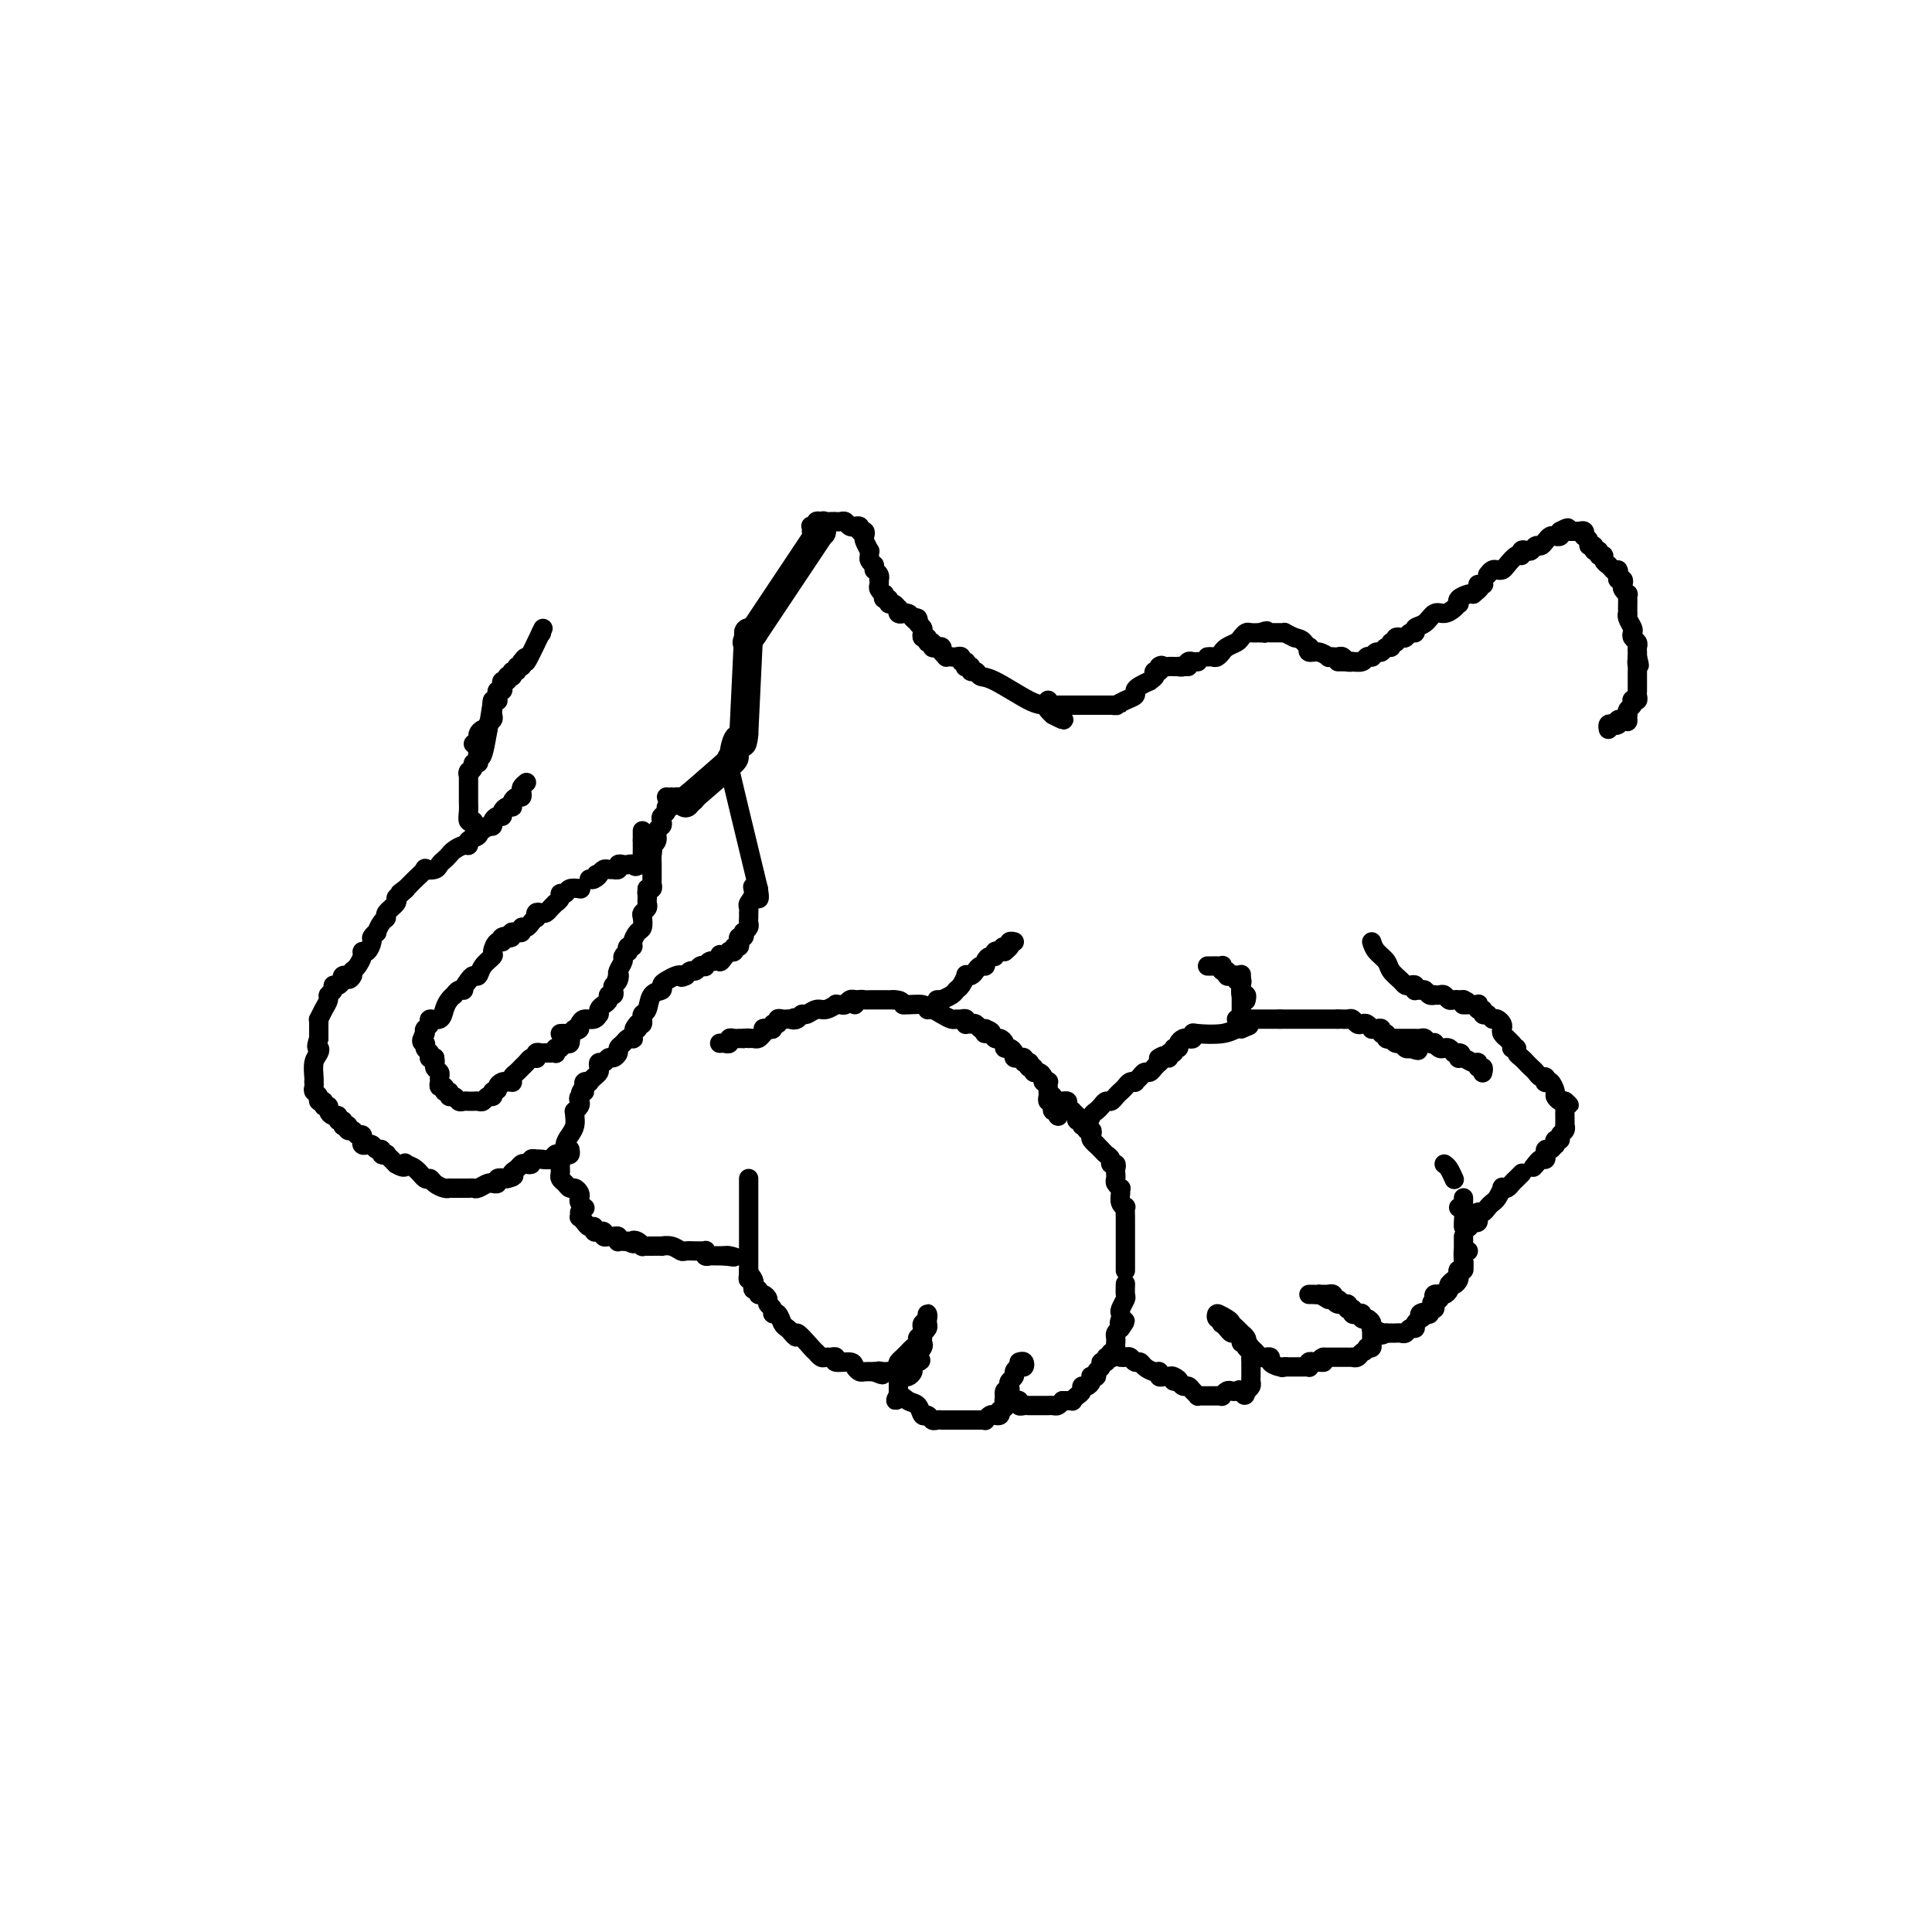 <svg viewBox='0 0 400 400' version='1.1' xmlns='http://www.w3.org/2000/svg' xmlns:xlink='http://www.w3.org/1999/xlink'><g fill='none' stroke='#000000' stroke-width='6' stroke-linecap='round' stroke-linejoin='round'><path d='M170,110c0.000,0.000 0.100,0.100 0.1,0.1'/><path d='M170,110c0.000,0.000 -14.000,21.000 -14,21'/><path d='M156,131c-2.333,3.500 -1.167,1.750 0,0'/><path d='M155,131c0.000,0.000 0.100,0.100 0.1,0.1'/><path d='M155,131c0.000,0.000 -1.000,21.000 -1,21'/><path d='M154,152c-0.311,3.303 -0.589,1.061 -1,1c-0.411,-0.061 -0.957,2.061 -1,3c-0.043,0.939 0.416,0.697 -1,2c-1.416,1.303 -4.708,4.152 -8,7'/><path d='M143,165c-1.833,2.167 -0.917,1.083 0,0'/><path d='M143,165c0.000,0.000 0.100,0.100 0.1,0.1'/></g>
<g fill='none' stroke='#000000' stroke-width='4' stroke-linecap='round' stroke-linejoin='round'><path d='M151,157c0.133,0.867 0.267,1.733 0,1c-0.267,-0.733 -0.933,-3.067 0,1c0.933,4.067 3.467,14.533 6,25'/><path d='M157,184c0.685,4.146 -0.601,1.010 -1,0c-0.399,-1.010 0.089,0.107 0,1c-0.089,0.893 -0.756,1.563 -1,2c-0.244,0.437 -0.066,0.642 0,1c0.066,0.358 0.019,0.869 0,1c-0.019,0.131 -0.009,-0.119 0,0c0.009,0.119 0.016,0.605 0,1c-0.016,0.395 -0.056,0.698 0,1c0.056,0.302 0.207,0.602 0,1c-0.207,0.398 -0.774,0.894 -1,1c-0.226,0.106 -0.112,-0.178 0,0c0.112,0.178 0.222,0.817 0,1c-0.222,0.183 -0.776,-0.091 -1,0c-0.224,0.091 -0.116,0.546 0,1c0.116,0.454 0.242,0.905 0,1c-0.242,0.095 -0.852,-0.168 -1,0c-0.148,0.168 0.167,0.767 0,1c-0.167,0.233 -0.814,0.101 -1,0c-0.186,-0.101 0.090,-0.172 0,0c-0.090,0.172 -0.545,0.586 -1,1'/><path d='M150,198c-1.311,2.178 -1.089,0.622 -1,0c0.089,-0.622 0.044,-0.311 0,0'/><path d='M149,198c0.000,0.000 0.100,0.100 0.1,0.1'/><path d='M149,198c-0.341,0.452 -0.683,0.905 -1,1c-0.317,0.095 -0.610,-0.167 -1,0c-0.390,0.167 -0.878,0.762 -1,1c-0.122,0.238 0.122,0.119 0,0c-0.122,-0.119 -0.610,-0.238 -1,0c-0.390,0.238 -0.682,0.833 -1,1c-0.318,0.167 -0.662,-0.095 -1,0c-0.338,0.095 -0.669,0.548 -1,1'/><path d='M142,202c-1.276,0.632 -0.967,0.211 -1,0c-0.033,-0.211 -0.408,-0.213 -1,0c-0.592,0.213 -1.401,0.642 -2,1c-0.599,0.358 -0.987,0.645 -1,1c-0.013,0.355 0.350,0.779 0,1c-0.350,0.221 -1.415,0.240 -2,1c-0.585,0.760 -0.692,2.260 -1,3c-0.308,0.740 -0.817,0.720 -1,1c-0.183,0.280 -0.039,0.858 0,1c0.039,0.142 -0.028,-0.154 0,0c0.028,0.154 0.151,0.758 0,1c-0.151,0.242 -0.575,0.121 -1,0'/><path d='M132,212c-1.487,1.729 -0.205,1.051 0,1c0.205,-0.051 -0.666,0.525 -1,1c-0.334,0.475 -0.132,0.848 0,1c0.132,0.152 0.194,0.082 0,0c-0.194,-0.082 -0.643,-0.176 -1,0c-0.357,0.176 -0.620,0.620 -1,1c-0.380,0.380 -0.875,0.694 -1,1c-0.125,0.306 0.120,0.603 0,1c-0.120,0.397 -0.607,0.894 -1,1c-0.393,0.106 -0.693,-0.179 -1,0c-0.307,0.179 -0.621,0.821 -1,1c-0.379,0.179 -0.824,-0.106 -1,0c-0.176,0.106 -0.085,0.603 0,1c0.085,0.397 0.163,0.694 0,1c-0.163,0.306 -0.566,0.621 -1,1c-0.434,0.379 -0.900,0.823 -1,1c-0.100,0.177 0.165,0.086 0,0c-0.165,-0.086 -0.762,-0.167 -1,0c-0.238,0.167 -0.119,0.584 0,1'/><path d='M121,225c-1.642,2.190 -0.248,1.165 0,1c0.248,-0.165 -0.652,0.530 -1,1c-0.348,0.470 -0.145,0.714 0,1c0.145,0.286 0.231,0.616 0,1c-0.231,0.384 -0.780,0.824 -1,1c-0.220,0.176 -0.110,0.088 0,0'/><path d='M119,230c-0.022,0.245 -0.043,0.489 0,1c0.043,0.511 0.151,1.288 0,2c-0.151,0.712 -0.562,1.358 -1,2c-0.438,0.642 -0.902,1.282 -1,2c-0.098,0.718 0.170,1.516 0,2c-0.170,0.484 -0.777,0.654 -1,1c-0.223,0.346 -0.060,0.866 0,1c0.060,0.134 0.019,-0.119 0,0c-0.019,0.119 -0.016,0.610 0,1c0.016,0.390 0.046,0.678 0,1c-0.046,0.322 -0.166,0.678 0,1c0.166,0.322 0.619,0.611 1,1c0.381,0.389 0.690,0.877 1,1c0.310,0.123 0.623,-0.121 1,0c0.377,0.121 0.819,0.607 1,1c0.181,0.393 0.100,0.693 0,1c-0.100,0.307 -0.219,0.621 0,1c0.219,0.379 0.777,0.823 1,1c0.223,0.177 0.112,0.089 0,0'/><path d='M120,251c0.025,0.444 0.049,0.889 0,1c-0.049,0.111 -0.172,-0.110 0,0c0.172,0.110 0.639,0.551 1,1c0.361,0.449 0.618,0.905 1,1c0.382,0.095 0.891,-0.172 1,0c0.109,0.172 -0.182,0.782 0,1c0.182,0.218 0.836,0.044 1,0c0.164,-0.044 -0.164,0.041 0,0c0.164,-0.041 0.818,-0.208 1,0c0.182,0.208 -0.109,0.792 0,1c0.109,0.208 0.617,0.042 1,0c0.383,-0.042 0.642,0.041 1,0c0.358,-0.041 0.817,-0.207 1,0c0.183,0.207 0.090,0.788 0,1c-0.090,0.212 -0.178,0.057 0,0c0.178,-0.057 0.622,-0.016 1,0c0.378,0.016 0.689,0.008 1,0'/><path d='M130,257c1.730,0.944 1.055,0.306 1,0c-0.055,-0.306 0.509,-0.278 1,0c0.491,0.278 0.910,0.806 1,1c0.090,0.194 -0.149,0.052 0,0c0.149,-0.052 0.687,-0.015 1,0c0.313,0.015 0.403,0.008 1,0c0.597,-0.008 1.703,-0.016 2,0c0.297,0.016 -0.215,0.057 0,0c0.215,-0.057 1.157,-0.211 2,0c0.843,0.211 1.589,0.789 2,1c0.411,0.211 0.489,0.056 1,0c0.511,-0.056 1.457,-0.011 2,0c0.543,0.011 0.684,-0.011 1,0c0.316,0.011 0.805,0.056 1,0c0.195,-0.056 0.094,-0.211 0,0c-0.094,0.211 -0.180,0.789 0,1c0.180,0.211 0.626,0.057 1,0c0.374,-0.057 0.678,-0.015 1,0c0.322,0.015 0.664,0.004 1,0c0.336,-0.004 0.668,-0.002 1,0'/><path d='M150,260c3.321,0.464 1.625,0.125 1,0c-0.625,-0.125 -0.179,-0.036 0,0c0.179,0.036 0.089,0.018 0,0'/><path d='M155,244c0.000,0.355 0.000,0.711 0,1c0.000,0.289 0.000,0.512 0,1c0.000,0.488 0.000,1.243 0,2c-0.000,0.757 0.000,1.517 0,2c0.000,0.483 0.000,0.689 0,1c0.000,0.311 0.000,0.727 0,1c0.000,0.273 0.000,0.402 0,1c0.000,0.598 0.000,1.666 0,2c0.000,0.334 0.000,-0.064 0,0c0.000,0.064 0.000,0.591 0,1c0.000,0.409 -0.000,0.701 0,1c0.000,0.299 0.000,0.605 0,1c0.000,0.395 0.000,0.879 0,1c0.000,0.121 0.000,-0.122 0,0c0.000,0.122 -0.000,0.610 0,1c0.000,0.390 -0.000,0.682 0,1c0.000,0.318 0.000,0.662 0,1c0.000,0.338 0.000,0.669 0,1'/><path d='M155,263c-0.059,3.117 -0.208,1.408 0,1c0.208,-0.408 0.773,0.483 1,1c0.227,0.517 0.116,0.660 0,1c-0.116,0.340 -0.237,0.879 0,1c0.237,0.121 0.833,-0.175 1,0c0.167,0.175 -0.095,0.820 0,1c0.095,0.180 0.546,-0.105 1,0c0.454,0.105 0.909,0.601 1,1c0.091,0.399 -0.183,0.702 0,1c0.183,0.298 0.823,0.591 1,1c0.177,0.409 -0.107,0.936 0,1c0.107,0.064 0.606,-0.333 1,0c0.394,0.333 0.683,1.397 1,2c0.317,0.603 0.662,0.744 1,1c0.338,0.256 0.669,0.628 1,1'/><path d='M164,276c1.450,1.841 0.574,-0.057 1,0c0.426,0.057 2.155,2.068 3,3c0.845,0.932 0.805,0.785 1,1c0.195,0.215 0.624,0.794 1,1c0.376,0.206 0.700,0.040 1,0c0.300,-0.040 0.577,0.044 1,0c0.423,-0.044 0.992,-0.218 1,0c0.008,0.218 -0.546,0.829 0,1c0.546,0.171 2.190,-0.098 3,0c0.810,0.098 0.784,0.562 1,1c0.216,0.438 0.674,0.849 1,1c0.326,0.151 0.522,0.043 1,0c0.478,-0.043 1.239,-0.022 2,0'/><path d='M181,284c2.825,1.233 1.387,0.316 1,0c-0.387,-0.316 0.277,-0.031 1,0c0.723,0.031 1.504,-0.191 2,0c0.496,0.191 0.707,0.794 1,1c0.293,0.206 0.670,0.014 1,0c0.330,-0.014 0.614,0.151 1,0c0.386,-0.151 0.873,-0.618 1,-1c0.127,-0.382 -0.107,-0.681 0,-1c0.107,-0.319 0.553,-0.660 1,-1'/><path d='M190,282c1.332,-0.428 0.161,-0.497 0,-1c-0.161,-0.503 0.688,-1.440 1,-2c0.312,-0.560 0.087,-0.741 0,-1c-0.087,-0.259 -0.038,-0.594 0,-1c0.038,-0.406 0.063,-0.882 0,-1c-0.063,-0.118 -0.213,0.121 0,0c0.213,-0.121 0.790,-0.604 1,-1c0.210,-0.396 0.052,-0.706 0,-1c-0.052,-0.294 0.000,-0.574 0,-1c-0.000,-0.426 -0.053,-1.000 0,-1c0.053,0.000 0.210,0.575 0,1c-0.210,0.425 -0.788,0.702 -1,1c-0.212,0.298 -0.057,0.619 0,1c0.057,0.381 0.016,0.823 0,1c-0.016,0.177 -0.008,0.088 0,0'/><path d='M191,276c-0.394,0.643 -0.880,0.751 -1,1c-0.120,0.249 0.127,0.640 0,1c-0.127,0.360 -0.626,0.688 -1,1c-0.374,0.312 -0.622,0.607 -1,1c-0.378,0.393 -0.886,0.884 -1,1c-0.114,0.116 0.166,-0.141 0,0c-0.166,0.141 -0.776,0.682 -1,1c-0.224,0.318 -0.060,0.414 0,1c0.060,0.586 0.016,1.663 0,2c-0.016,0.337 -0.004,-0.064 0,0c0.004,0.064 0.001,0.595 0,1c-0.001,0.405 -0.000,0.686 0,1c0.000,0.314 0.000,0.661 0,1c-0.000,0.339 -0.000,0.669 0,1'/><path d='M186,289c-0.866,1.958 -0.530,0.352 0,0c0.530,-0.352 1.255,0.551 2,1c0.745,0.449 1.509,0.446 2,1c0.491,0.554 0.710,1.665 1,2c0.290,0.335 0.651,-0.106 1,0c0.349,0.106 0.685,0.761 1,1c0.315,0.239 0.609,0.064 1,0c0.391,-0.064 0.878,-0.017 1,0c0.122,0.017 -0.122,0.005 0,0c0.122,-0.005 0.610,-0.001 1,0c0.390,0.001 0.682,0.000 1,0c0.318,-0.000 0.663,-0.000 1,0c0.337,0.000 0.667,0.000 1,0c0.333,-0.000 0.667,-0.000 1,0c0.333,0.000 0.663,0.001 1,0c0.337,-0.001 0.682,-0.004 1,0c0.318,0.004 0.610,0.015 1,0c0.390,-0.015 0.879,-0.056 1,0c0.121,0.056 -0.125,0.208 0,0c0.125,-0.208 0.621,-0.777 1,-1c0.379,-0.223 0.640,-0.098 1,0c0.360,0.098 0.817,0.171 1,0c0.183,-0.171 0.091,-0.585 0,-1'/><path d='M207,292c2.079,-0.796 1.275,-1.785 1,-2c-0.275,-0.215 -0.022,0.346 0,0c0.022,-0.346 -0.186,-1.598 0,-2c0.186,-0.402 0.767,0.047 1,0c0.233,-0.047 0.118,-0.591 0,-1c-0.118,-0.409 -0.238,-0.683 0,-1c0.238,-0.317 0.835,-0.677 1,-1c0.165,-0.323 -0.102,-0.609 0,-1c0.102,-0.391 0.574,-0.888 1,-1c0.426,-0.112 0.807,0.162 1,0c0.193,-0.162 0.198,-0.761 0,-1c-0.198,-0.239 -0.599,-0.120 -1,0'/><path d='M209,290c0.304,0.030 0.607,0.061 1,0c0.393,-0.061 0.875,-0.212 1,0c0.125,0.212 -0.107,0.789 0,1c0.107,0.211 0.554,0.057 1,0c0.446,-0.057 0.893,-0.015 1,0c0.107,0.015 -0.125,0.004 0,0c0.125,-0.004 0.607,-0.001 1,0c0.393,0.001 0.697,0.000 1,0c0.303,-0.000 0.606,0.001 1,0c0.394,-0.001 0.879,-0.003 1,0c0.121,0.003 -0.122,0.011 0,0c0.122,-0.011 0.610,-0.041 1,0c0.390,0.041 0.683,0.155 1,0c0.317,-0.155 0.659,-0.577 1,-1'/><path d='M220,290c1.864,0.004 1.025,0.012 1,0c-0.025,-0.012 0.763,-0.046 1,0c0.237,0.046 -0.077,0.171 0,0c0.077,-0.171 0.546,-0.637 1,-1c0.454,-0.363 0.892,-0.623 1,-1c0.108,-0.377 -0.116,-0.872 0,-1c0.116,-0.128 0.571,0.110 1,0c0.429,-0.110 0.832,-0.568 1,-1c0.168,-0.432 0.102,-0.836 0,-1c-0.102,-0.164 -0.239,-0.086 0,0c0.239,0.086 0.853,0.182 1,0c0.147,-0.182 -0.172,-0.641 0,-1c0.172,-0.359 0.834,-0.618 1,-1c0.166,-0.382 -0.166,-0.886 0,-1c0.166,-0.114 0.828,0.162 1,0c0.172,-0.162 -0.146,-0.760 0,-1c0.146,-0.240 0.757,-0.120 1,0c0.243,0.120 0.118,0.239 0,0c-0.118,-0.239 -0.227,-0.838 0,-1c0.227,-0.162 0.792,0.111 1,0c0.208,-0.111 0.058,-0.607 0,-1c-0.058,-0.393 -0.026,-0.683 0,-1c0.026,-0.317 0.045,-0.662 0,-1c-0.045,-0.338 -0.156,-0.668 0,-1c0.156,-0.332 0.578,-0.666 1,-1'/><path d='M232,275c1.858,-2.500 0.502,-1.251 0,-1c-0.502,0.251 -0.148,-0.495 0,-1c0.148,-0.505 0.092,-0.770 0,-1c-0.092,-0.230 -0.221,-0.426 0,-1c0.221,-0.574 0.791,-1.525 1,-2c0.209,-0.475 0.056,-0.474 0,-1c-0.056,-0.526 -0.016,-1.579 0,-2c0.016,-0.421 0.008,-0.211 0,0'/><path d='M233,263c-0.000,0.059 -0.000,0.118 0,0c0.000,-0.118 0.000,-0.413 0,-1c-0.000,-0.587 -0.000,-1.466 0,-2c0.000,-0.534 0.000,-0.721 0,-1c-0.000,-0.279 -0.000,-0.648 0,-1c0.000,-0.352 0.000,-0.686 0,-1c-0.000,-0.314 -0.000,-0.609 0,-1c0.000,-0.391 0.000,-0.877 0,-1c-0.000,-0.123 -0.000,0.117 0,0c0.000,-0.117 0.001,-0.591 0,-1c-0.001,-0.409 -0.004,-0.753 0,-1c0.004,-0.247 0.015,-0.398 0,-1c-0.015,-0.602 -0.057,-1.654 0,-2c0.057,-0.346 0.212,0.013 0,0c-0.212,-0.013 -0.793,-0.399 -1,-1c-0.207,-0.601 -0.041,-1.418 0,-2c0.041,-0.582 -0.041,-0.930 0,-1c0.041,-0.070 0.207,0.136 0,0c-0.207,-0.136 -0.786,-0.615 -1,-1c-0.214,-0.385 -0.061,-0.677 0,-1c0.061,-0.323 0.031,-0.678 0,-1c-0.031,-0.322 -0.064,-0.611 0,-1c0.064,-0.389 0.224,-0.878 0,-1c-0.224,-0.122 -0.834,0.122 -1,0c-0.166,-0.122 0.110,-0.610 0,-1c-0.110,-0.390 -0.607,-0.682 -1,-1c-0.393,-0.318 -0.684,-0.662 -1,-1c-0.316,-0.338 -0.658,-0.669 -1,-1'/><path d='M227,237c-0.559,-0.570 0.043,0.006 0,0c-0.043,-0.006 -0.730,-0.594 -1,-1c-0.270,-0.406 -0.124,-0.631 0,-1c0.124,-0.369 0.225,-0.882 0,-1c-0.225,-0.118 -0.777,0.161 -1,0c-0.223,-0.161 -0.116,-0.760 0,-1c0.116,-0.240 0.241,-0.121 0,0c-0.241,0.121 -0.849,0.242 -1,0c-0.151,-0.242 0.155,-0.848 0,-1c-0.155,-0.152 -0.773,0.152 -1,0c-0.227,-0.152 -0.065,-0.758 0,-1c0.065,-0.242 0.032,-0.121 0,0'/><path d='M223,231c-0.455,-0.445 -0.911,-0.890 -1,-1c-0.089,-0.110 0.187,0.114 0,0c-0.187,-0.114 -0.837,-0.565 -1,-1c-0.163,-0.435 0.163,-0.852 0,-1c-0.163,-0.148 -0.814,-0.026 -1,0c-0.186,0.026 0.095,-0.045 0,0c-0.095,0.045 -0.564,0.204 -1,0c-0.436,-0.204 -0.839,-0.773 -1,-1c-0.161,-0.227 -0.081,-0.114 0,0'/><path d='M149,216c0.304,-0.030 0.607,-0.061 1,0c0.393,0.061 0.875,0.212 1,0c0.125,-0.212 -0.107,-0.789 0,-1c0.107,-0.211 0.555,-0.057 1,0c0.445,0.057 0.889,0.015 1,0c0.111,-0.015 -0.111,-0.004 0,0c0.111,0.004 0.556,0.002 1,0'/><path d='M154,215c1.013,-0.156 1.045,-0.044 1,0c-0.045,0.044 -0.167,0.022 0,0c0.167,-0.022 0.622,-0.044 1,0c0.378,0.044 0.679,0.156 1,0c0.321,-0.156 0.660,-0.578 1,-1'/><path d='M158,214c0.576,-0.377 0.015,-0.818 0,-1c-0.015,-0.182 0.517,-0.105 1,0c0.483,0.105 0.917,0.238 1,0c0.083,-0.238 -0.185,-0.848 0,-1c0.185,-0.152 0.823,0.156 1,0c0.177,-0.156 -0.107,-0.774 0,-1c0.107,-0.226 0.606,-0.061 1,0c0.394,0.061 0.684,0.017 1,0c0.316,-0.017 0.658,-0.009 1,0'/><path d='M164,211c0.881,-0.482 0.085,-0.186 0,0c-0.085,0.186 0.543,0.261 1,0c0.457,-0.261 0.743,-0.858 1,-1c0.257,-0.142 0.485,0.172 1,0c0.515,-0.172 1.318,-0.831 2,-1c0.682,-0.169 1.244,0.152 2,0c0.756,-0.152 1.708,-0.777 2,-1c0.292,-0.223 -0.075,-0.046 0,0c0.075,0.046 0.594,-0.040 1,0c0.406,0.040 0.700,0.207 1,0c0.300,-0.207 0.606,-0.787 1,-1c0.394,-0.213 0.875,-0.057 1,0c0.125,0.057 -0.107,0.016 0,0c0.107,-0.016 0.554,-0.008 1,0'/><path d='M177,208c0.334,-0.423 0.668,-0.845 1,-1c0.332,-0.155 0.663,-0.041 1,0c0.337,0.041 0.682,0.011 1,0c0.318,-0.011 0.610,-0.003 1,0c0.390,0.003 0.878,0.001 1,0c0.122,-0.001 -0.122,-0.000 0,0c0.122,0.000 0.610,0.000 1,0c0.390,-0.000 0.683,-0.000 1,0c0.317,0.000 0.659,0.000 1,0'/><path d='M185,207c1.667,0.000 1.833,0.500 2,1'/><path d='M187,208c1.164,0.091 3.075,-0.182 4,0c0.925,0.182 0.864,0.819 1,1c0.136,0.181 0.470,-0.095 1,0c0.530,0.095 1.256,0.560 2,1c0.744,0.440 1.506,0.854 2,1c0.494,0.146 0.720,0.025 1,0c0.280,-0.025 0.614,0.046 1,0c0.386,-0.046 0.824,-0.209 1,0c0.176,0.209 0.089,0.792 0,1c-0.089,0.208 -0.178,0.042 0,0c0.178,-0.042 0.625,0.040 1,0c0.375,-0.040 0.678,-0.203 1,0c0.322,0.203 0.663,0.772 1,1c0.337,0.228 0.668,0.114 1,0'/><path d='M204,213c2.582,1.017 0.538,1.060 0,1c-0.538,-0.060 0.429,-0.222 1,0c0.571,0.222 0.744,0.829 1,1c0.256,0.171 0.594,-0.095 1,0c0.406,0.095 0.878,0.551 1,1c0.122,0.449 -0.107,0.891 0,1c0.107,0.109 0.549,-0.114 1,0c0.451,0.114 0.909,0.565 1,1c0.091,0.435 -0.187,0.852 0,1c0.187,0.148 0.838,0.026 1,0c0.162,-0.026 -0.167,0.046 0,0c0.167,-0.046 0.828,-0.208 1,0c0.172,0.208 -0.146,0.787 0,1c0.146,0.213 0.756,0.061 1,0c0.244,-0.061 0.122,-0.030 0,0'/><path d='M213,220c1.329,1.327 0.150,1.143 0,1c-0.150,-0.143 0.729,-0.245 1,0c0.271,0.245 -0.067,0.836 0,1c0.067,0.164 0.540,-0.101 1,0c0.460,0.101 0.908,0.566 1,1c0.092,0.434 -0.172,0.837 0,1c0.172,0.163 0.778,0.085 1,0c0.222,-0.085 0.058,-0.176 0,0c-0.058,0.176 -0.012,0.621 0,1c0.012,0.379 -0.011,0.693 0,1c0.011,0.307 0.054,0.608 0,1c-0.054,0.392 -0.207,0.875 0,1c0.207,0.125 0.773,-0.106 1,0c0.227,0.106 0.113,0.551 0,1c-0.113,0.449 -0.226,0.904 0,1c0.226,0.096 0.792,-0.166 1,0c0.208,0.166 0.060,0.762 0,1c-0.060,0.238 -0.030,0.119 0,0'/><path d='M219,231c0.000,0.000 0.100,0.100 0.1,0.1'/><path d='M194,207c0.477,-0.023 0.954,-0.046 1,0c0.046,0.046 -0.337,0.163 0,0c0.337,-0.163 1.396,-0.604 2,-1c0.604,-0.396 0.753,-0.746 1,-1c0.247,-0.254 0.591,-0.410 1,-1c0.409,-0.590 0.883,-1.612 1,-2c0.117,-0.388 -0.122,-0.142 0,0c0.122,0.142 0.606,0.179 1,0c0.394,-0.179 0.697,-0.574 1,-1c0.303,-0.426 0.607,-0.884 1,-1c0.393,-0.116 0.875,0.109 1,0c0.125,-0.109 -0.106,-0.551 0,-1c0.106,-0.449 0.550,-0.905 1,-1c0.450,-0.095 0.908,0.171 1,0c0.092,-0.171 -0.182,-0.778 0,-1c0.182,-0.222 0.818,-0.060 1,0c0.182,0.060 -0.091,0.017 0,0c0.091,-0.017 0.545,-0.009 1,0'/><path d='M208,197c2.183,-1.769 0.641,-1.192 0,-1c-0.641,0.192 -0.382,-0.001 0,0c0.382,0.001 0.886,0.196 1,0c0.114,-0.196 -0.162,-0.784 0,-1c0.162,-0.216 0.760,-0.062 1,0c0.240,0.062 0.120,0.031 0,0'/><path d='M250,200c0.339,0.002 0.678,0.005 1,0c0.322,-0.005 0.626,-0.016 1,0c0.374,0.016 0.817,0.061 1,0c0.183,-0.061 0.104,-0.226 0,0c-0.104,0.226 -0.234,0.844 0,1c0.234,0.156 0.832,-0.151 1,0c0.168,0.151 -0.095,0.758 0,1c0.095,0.242 0.548,0.119 1,0c0.452,-0.119 0.905,-0.234 1,0c0.095,0.234 -0.167,0.818 0,1c0.167,0.182 0.763,-0.039 1,0c0.237,0.039 0.116,0.336 0,1c-0.116,0.664 -0.227,1.693 0,2c0.227,0.307 0.792,-0.110 1,0c0.208,0.110 0.059,0.746 0,1c-0.059,0.254 -0.030,0.127 0,0'/><path d='M224,233c0.333,0.202 0.667,0.404 1,0c0.333,-0.404 0.667,-1.414 1,-2c0.333,-0.586 0.667,-0.748 1,-1c0.333,-0.252 0.667,-0.592 1,-1c0.333,-0.408 0.667,-0.883 1,-1c0.333,-0.117 0.666,0.122 1,0c0.334,-0.122 0.668,-0.607 1,-1c0.332,-0.393 0.663,-0.693 1,-1c0.337,-0.307 0.682,-0.621 1,-1c0.318,-0.379 0.610,-0.824 1,-1c0.390,-0.176 0.878,-0.085 1,0c0.122,0.085 -0.122,0.164 0,0c0.122,-0.164 0.611,-0.569 1,-1c0.389,-0.431 0.679,-0.886 1,-1c0.321,-0.114 0.674,0.114 1,0c0.326,-0.114 0.626,-0.569 1,-1c0.374,-0.431 0.821,-0.837 1,-1c0.179,-0.163 0.089,-0.081 0,0'/><path d='M240,220c2.432,-2.233 0.512,-1.315 0,-1c-0.512,0.315 0.384,0.028 1,0c0.616,-0.028 0.954,0.203 1,0c0.046,-0.203 -0.199,-0.842 0,-1c0.199,-0.158 0.841,0.164 1,0c0.159,-0.164 -0.165,-0.815 0,-1c0.165,-0.185 0.818,0.095 1,0c0.182,-0.095 -0.109,-0.565 0,-1c0.109,-0.435 0.617,-0.835 1,-1c0.383,-0.165 0.640,-0.096 1,0c0.360,0.096 0.821,0.218 1,0c0.179,-0.218 0.076,-0.777 0,-1c-0.076,-0.223 -0.123,-0.111 1,0c1.123,0.111 3.418,0.222 5,0c1.582,-0.222 2.452,-0.778 3,-1c0.548,-0.222 0.774,-0.111 1,0'/><path d='M257,213c2.833,-1.167 1.417,-0.583 0,0'/><path d='M257,202c0.000,-0.205 0.000,-0.409 0,0c0.000,0.409 0.000,1.433 0,2c0.000,0.567 0.000,0.677 0,1c0.000,0.323 0.000,0.860 0,1c0.000,0.140 0.000,-0.117 0,0c0.000,0.117 0.000,0.610 0,1c0.000,0.390 0.000,0.679 0,1c0.000,0.321 0.000,0.674 0,1c0.000,0.326 0.000,0.623 0,1c0.000,0.377 0.000,0.832 0,1c0.000,0.168 0.000,0.048 0,0c0.000,-0.048 0.000,-0.024 0,0'/><path d='M256,211c0.447,0.000 0.893,0.000 1,0c0.107,0.000 -0.126,0.000 0,0c0.126,0.000 0.611,0.000 1,0c0.389,-0.000 0.682,0.000 1,0c0.318,0.000 0.663,0.000 1,0c0.337,0.000 0.668,0.000 1,0c0.332,0.000 0.666,0.000 1,0c0.334,0.000 0.667,0.000 1,0c0.333,0.000 0.667,-0.000 1,0c0.333,0.000 0.667,0.000 1,0'/><path d='M265,211c1.632,0.000 1.211,0.000 1,0c-0.211,0.000 -0.211,0.000 0,0c0.211,-0.000 0.633,0.000 1,0c0.367,0.000 0.680,0.000 1,0c0.320,0.000 0.649,0.000 1,0c0.351,0.000 0.725,0.000 1,0c0.275,0.000 0.451,0.000 1,0c0.549,0.000 1.471,-0.000 2,0c0.529,0.000 0.667,0.000 1,0c0.333,-0.000 0.863,0.000 1,0c0.137,0.000 -0.117,0.000 0,0c0.117,0.000 0.605,0.000 1,0c0.395,0.000 0.698,0.000 1,0'/><path d='M277,211c2.035,-0.004 1.123,-0.015 1,0c-0.123,0.015 0.544,0.056 1,0c0.456,-0.056 0.700,-0.207 1,0c0.300,0.207 0.654,0.773 1,1c0.346,0.227 0.684,0.114 1,0c0.316,-0.114 0.611,-0.228 1,0c0.389,0.228 0.874,0.797 1,1c0.126,0.203 -0.106,0.039 0,0c0.106,-0.039 0.549,0.046 1,0c0.451,-0.046 0.909,-0.222 1,0c0.091,0.222 -0.187,0.843 0,1c0.187,0.157 0.838,-0.150 1,0c0.162,0.150 -0.164,0.757 0,1c0.164,0.243 0.817,0.121 1,0c0.183,-0.121 -0.106,-0.242 0,0c0.106,0.242 0.606,0.848 1,1c0.394,0.152 0.683,-0.152 1,0c0.317,0.152 0.662,0.758 1,1c0.338,0.242 0.669,0.121 1,0'/><path d='M292,217c2.556,0.933 1.444,0.267 1,0c-0.444,-0.267 -0.222,-0.133 0,0'/><path d='M288,215c0.364,0.000 0.727,0.000 1,0c0.273,-0.000 0.454,-0.001 1,0c0.546,0.001 1.455,0.004 2,0c0.545,-0.004 0.724,-0.015 1,0c0.276,0.015 0.647,0.056 1,0c0.353,-0.056 0.686,-0.207 1,0c0.314,0.207 0.609,0.774 1,1c0.391,0.226 0.878,0.112 1,0c0.122,-0.112 -0.122,-0.224 0,0c0.122,0.224 0.610,0.782 1,1c0.390,0.218 0.682,0.097 1,0c0.318,-0.097 0.662,-0.171 1,0c0.338,0.171 0.669,0.585 1,1'/><path d='M301,218c2.235,0.405 1.323,-0.084 1,0c-0.323,0.084 -0.058,0.739 0,1c0.058,0.261 -0.091,0.126 0,0c0.091,-0.126 0.420,-0.245 1,0c0.580,0.245 1.409,0.854 2,1c0.591,0.146 0.943,-0.171 1,0c0.057,0.171 -0.181,0.829 0,1c0.181,0.171 0.779,-0.146 1,0c0.221,0.146 0.063,0.756 0,1c-0.063,0.244 -0.032,0.122 0,0'/><path d='M284,195c0.212,0.665 0.424,1.331 1,2c0.576,0.669 1.516,1.342 2,2c0.484,0.658 0.512,1.300 1,2c0.488,0.700 1.438,1.459 2,2c0.562,0.541 0.738,0.863 1,1c0.262,0.137 0.609,0.090 1,0c0.391,-0.090 0.826,-0.221 1,0c0.174,0.221 0.088,0.795 0,1c-0.088,0.205 -0.177,0.041 0,0c0.177,-0.041 0.621,0.042 1,0c0.379,-0.042 0.693,-0.207 1,0c0.307,0.207 0.607,0.787 1,1c0.393,0.213 0.879,0.061 1,0c0.121,-0.061 -0.123,-0.030 0,0c0.123,0.030 0.611,0.061 1,0c0.389,-0.061 0.678,-0.212 1,0c0.322,0.212 0.677,0.789 1,1c0.323,0.211 0.612,0.057 1,0c0.388,-0.057 0.874,-0.015 1,0c0.126,0.015 -0.107,0.004 0,0c0.107,-0.004 0.553,-0.002 1,0'/><path d='M303,207c1.962,0.845 0.368,0.957 0,1c-0.368,0.043 0.489,0.015 1,0c0.511,-0.015 0.677,-0.019 1,0c0.323,0.019 0.804,0.061 1,0c0.196,-0.061 0.109,-0.227 0,0c-0.109,0.227 -0.239,0.845 0,1c0.239,0.155 0.848,-0.154 1,0c0.152,0.154 -0.151,0.772 0,1c0.151,0.228 0.758,0.065 1,0c0.242,-0.065 0.121,-0.033 0,0'/><path d='M309,211c0.312,-0.089 0.623,-0.177 1,0c0.377,0.177 0.818,0.621 1,1c0.182,0.379 0.105,0.694 0,1c-0.105,0.306 -0.238,0.604 0,1c0.238,0.396 0.847,0.890 1,1c0.153,0.110 -0.151,-0.163 0,0c0.151,0.163 0.757,0.761 1,1c0.243,0.239 0.121,0.120 0,0'/><path d='M313,217c0.447,-0.089 0.893,-0.179 1,0c0.107,0.179 -0.126,0.625 0,1c0.126,0.375 0.611,0.679 1,1c0.389,0.321 0.682,0.659 1,1c0.318,0.341 0.660,0.683 1,1c0.340,0.317 0.679,0.607 1,1c0.321,0.393 0.625,0.888 1,1c0.375,0.112 0.823,-0.159 1,0c0.177,0.159 0.085,0.749 0,1c-0.085,0.251 -0.163,0.162 0,0c0.163,-0.162 0.569,-0.397 1,0c0.431,0.397 0.889,1.426 1,2c0.111,0.574 -0.124,0.693 0,1c0.124,0.307 0.607,0.802 1,1c0.393,0.198 0.697,0.099 1,0'/><path d='M324,228c1.702,1.654 0.456,0.288 0,0c-0.456,-0.288 -0.122,0.501 0,1c0.122,0.499 0.032,0.707 0,1c-0.032,0.293 -0.008,0.670 0,1c0.008,0.330 -0.002,0.613 0,1c0.002,0.387 0.016,0.878 0,1c-0.016,0.122 -0.060,-0.126 0,0c0.060,0.126 0.226,0.626 0,1c-0.226,0.374 -0.844,0.621 -1,1c-0.156,0.379 0.152,0.890 0,1c-0.152,0.110 -0.762,-0.182 -1,0c-0.238,0.182 -0.102,0.837 0,1c0.102,0.163 0.171,-0.168 0,0c-0.171,0.168 -0.581,0.834 -1,1c-0.419,0.166 -0.847,-0.167 -1,0c-0.153,0.167 -0.031,0.833 0,1c0.031,0.167 -0.030,-0.165 0,0c0.030,0.165 0.152,0.828 0,1c-0.152,0.172 -0.580,-0.146 -1,0c-0.420,0.146 -0.834,0.756 -1,1c-0.166,0.244 -0.083,0.122 0,0'/><path d='M318,241c-1.000,1.167 -0.500,0.583 0,0'/><path d='M315,243c0.089,-0.091 0.177,-0.182 0,0c-0.177,0.182 -0.621,0.635 -1,1c-0.379,0.365 -0.693,0.640 -1,1c-0.307,0.360 -0.607,0.803 -1,1c-0.393,0.197 -0.879,0.146 -1,0c-0.121,-0.146 0.122,-0.389 0,0c-0.122,0.389 -0.611,1.410 -1,2c-0.389,0.590 -0.679,0.751 -1,1c-0.321,0.249 -0.675,0.588 -1,1c-0.325,0.412 -0.622,0.899 -1,1c-0.378,0.101 -0.836,-0.183 -1,0c-0.164,0.183 -0.034,0.833 0,1c0.034,0.167 -0.029,-0.148 0,0c0.029,0.148 0.152,0.758 0,1c-0.152,0.242 -0.577,0.116 -1,0c-0.423,-0.116 -0.845,-0.224 -1,0c-0.155,0.224 -0.044,0.778 0,1c0.044,0.222 0.022,0.111 0,0'/><path d='M304,254c0.000,0.000 0.100,0.100 0.1,0.1'/><path d='M299,241c0.311,0.200 0.622,0.400 1,1c0.378,0.600 0.822,1.600 1,2c0.178,0.400 0.089,0.200 0,0'/><path d='M303,248c0.000,0.311 0.000,0.622 0,1c0.000,0.378 0.000,0.822 0,1c0.000,0.178 0.000,0.089 0,0'/><path d='M304,259c-0.425,-0.205 -0.850,-0.410 -1,0c-0.150,0.410 -0.026,1.433 0,2c0.026,0.567 -0.045,0.676 0,1c0.045,0.324 0.205,0.861 0,1c-0.205,0.139 -0.777,-0.121 -1,0c-0.223,0.121 -0.098,0.624 0,1c0.098,0.376 0.167,0.626 0,1c-0.167,0.374 -0.571,0.871 -1,1c-0.429,0.129 -0.885,-0.109 -1,0c-0.115,0.109 0.109,0.564 0,1c-0.109,0.436 -0.551,0.852 -1,1c-0.449,0.148 -0.904,0.029 -1,0c-0.096,-0.029 0.166,0.031 0,0c-0.166,-0.031 -0.762,-0.152 -1,0c-0.238,0.152 -0.119,0.576 0,1'/><path d='M297,269c-1.083,1.488 -0.292,0.208 0,0c0.292,-0.208 0.083,0.655 0,1c-0.083,0.345 -0.042,0.173 0,0'/><path d='M302,250c0.423,0.226 0.845,0.452 1,1c0.155,0.548 0.042,1.417 0,2c-0.042,0.583 -0.012,0.881 0,1c0.012,0.119 0.006,0.060 0,0'/><path d='M303,256c0.000,0.341 0.000,0.683 0,1c-0.000,0.317 -0.000,0.610 0,1c0.000,0.390 0.001,0.878 0,1c-0.001,0.122 -0.004,-0.121 0,0c0.004,0.121 0.015,0.606 0,1c-0.015,0.394 -0.056,0.697 0,1c0.056,0.303 0.208,0.606 0,1c-0.208,0.394 -0.778,0.879 -1,1c-0.222,0.121 -0.097,-0.123 0,0c0.097,0.123 0.167,0.611 0,1c-0.167,0.389 -0.571,0.677 -1,1c-0.429,0.323 -0.885,0.679 -1,1c-0.115,0.321 0.109,0.607 0,1c-0.109,0.393 -0.551,0.894 -1,1c-0.449,0.106 -0.905,-0.183 -1,0c-0.095,0.183 0.172,0.838 0,1c-0.172,0.162 -0.782,-0.168 -1,0c-0.218,0.168 -0.044,0.833 0,1c0.044,0.167 -0.044,-0.165 0,0c0.044,0.165 0.218,0.828 0,1c-0.218,0.172 -0.828,-0.146 -1,0c-0.172,0.146 0.094,0.756 0,1c-0.094,0.244 -0.547,0.122 -1,0'/><path d='M295,272c-1.172,1.560 -0.103,0.461 0,0c0.103,-0.461 -0.760,-0.282 -1,0c-0.240,0.282 0.143,0.668 0,1c-0.143,0.332 -0.812,0.611 -1,1c-0.188,0.389 0.105,0.889 0,1c-0.105,0.111 -0.606,-0.166 -1,0c-0.394,0.166 -0.679,0.777 -1,1c-0.321,0.223 -0.677,0.060 -1,0c-0.323,-0.060 -0.612,-0.016 -1,0c-0.388,0.016 -0.874,0.004 -1,0c-0.126,-0.004 0.107,-0.001 0,0c-0.107,0.001 -0.553,0.001 -1,0'/><path d='M287,276c-1.339,0.668 -0.688,0.338 -1,0c-0.312,-0.338 -1.589,-0.683 -2,-1c-0.411,-0.317 0.043,-0.606 0,-1c-0.043,-0.394 -0.585,-0.894 -1,-1c-0.415,-0.106 -0.704,0.183 -1,0c-0.296,-0.183 -0.599,-0.838 -1,-1c-0.401,-0.162 -0.899,0.168 -1,0c-0.101,-0.168 0.194,-0.833 0,-1c-0.194,-0.167 -0.878,0.165 -1,0c-0.122,-0.165 0.318,-0.828 0,-1c-0.318,-0.172 -1.393,0.146 -2,0c-0.607,-0.146 -0.745,-0.756 -1,-1c-0.255,-0.244 -0.628,-0.122 -1,0'/><path d='M275,269c-2.243,-1.309 -1.852,-1.083 -2,-1c-0.148,0.083 -0.837,0.022 -1,0c-0.163,-0.022 0.199,-0.006 0,0c-0.199,0.006 -0.958,0.002 -1,0c-0.042,-0.002 0.634,-0.002 1,0c0.366,0.002 0.423,0.004 1,0c0.577,-0.004 1.674,-0.016 2,0c0.326,0.016 -0.120,0.061 0,0c0.120,-0.061 0.806,-0.227 1,0c0.194,0.227 -0.106,0.848 0,1c0.106,0.152 0.616,-0.165 1,0c0.384,0.165 0.642,0.814 1,1c0.358,0.186 0.817,-0.090 1,0c0.183,0.090 0.092,0.545 0,1'/><path d='M279,271c1.321,0.405 1.124,-0.084 1,0c-0.124,0.084 -0.174,0.740 0,1c0.174,0.260 0.572,0.125 1,0c0.428,-0.125 0.885,-0.241 1,0c0.115,0.241 -0.113,0.838 0,1c0.113,0.162 0.566,-0.111 1,0c0.434,0.111 0.848,0.607 1,1c0.152,0.393 0.041,0.683 0,1c-0.041,0.317 -0.014,0.659 0,1c0.014,0.341 0.014,0.679 0,1c-0.014,0.321 -0.042,0.625 0,1c0.042,0.375 0.155,0.821 0,1c-0.155,0.179 -0.577,0.089 -1,0'/><path d='M283,279c-0.338,0.939 -0.682,0.788 -1,1c-0.318,0.212 -0.610,0.789 -1,1c-0.390,0.211 -0.878,0.057 -1,0c-0.122,-0.057 0.122,-0.015 0,0c-0.122,0.015 -0.611,0.004 -1,0c-0.389,-0.004 -0.678,-0.001 -1,0c-0.322,0.001 -0.677,0.000 -1,0c-0.323,-0.000 -0.612,-0.000 -1,0c-0.388,0.000 -0.874,0.000 -1,0c-0.126,-0.000 0.107,-0.000 0,0c-0.107,0.000 -0.553,0.000 -1,0'/><path d='M274,281c-1.344,0.537 -0.203,0.880 0,1c0.203,0.120 -0.533,0.018 -1,0c-0.467,-0.018 -0.664,0.048 -1,0c-0.336,-0.048 -0.811,-0.209 -1,0c-0.189,0.209 -0.092,0.788 0,1c0.092,0.212 0.179,0.057 0,0c-0.179,-0.057 -0.625,-0.015 -1,0c-0.375,0.015 -0.678,0.004 -1,0c-0.322,-0.004 -0.664,-0.001 -1,0c-0.336,0.001 -0.668,0.000 -1,0c-0.332,-0.000 -0.666,-0.000 -1,0'/><path d='M266,283c-1.211,0.298 -0.237,0.041 0,0c0.237,-0.041 -0.261,0.132 -1,0c-0.739,-0.132 -1.718,-0.571 -2,-1c-0.282,-0.429 0.132,-0.850 0,-1c-0.132,-0.150 -0.809,-0.029 -1,0c-0.191,0.029 0.104,-0.035 0,0c-0.104,0.035 -0.606,0.168 -1,0c-0.394,-0.168 -0.679,-0.636 -1,-1c-0.321,-0.364 -0.677,-0.623 -1,-1c-0.323,-0.377 -0.611,-0.871 -1,-1c-0.389,-0.129 -0.877,0.106 -1,0c-0.123,-0.106 0.121,-0.554 0,-1c-0.121,-0.446 -0.607,-0.889 -1,-1c-0.393,-0.111 -0.693,0.110 -1,0c-0.307,-0.110 -0.622,-0.550 -1,-1c-0.378,-0.450 -0.820,-0.910 -1,-1c-0.180,-0.090 -0.098,0.188 0,0c0.098,-0.188 0.212,-0.844 0,-1c-0.212,-0.156 -0.749,0.189 -1,0c-0.251,-0.189 -0.214,-0.911 0,-1c0.214,-0.089 0.607,0.456 1,1'/><path d='M253,273c-1.834,-1.596 0.082,-0.586 1,0c0.918,0.586 0.838,0.748 1,1c0.162,0.252 0.565,0.592 1,1c0.435,0.408 0.900,0.883 1,1c0.100,0.117 -0.166,-0.123 0,0c0.166,0.123 0.762,0.610 1,1c0.238,0.390 0.116,0.682 0,1c-0.116,0.318 -0.227,0.663 0,1c0.227,0.337 0.793,0.668 1,1c0.207,0.332 0.056,0.666 0,1c-0.056,0.334 -0.015,0.667 0,1c0.015,0.333 0.005,0.667 0,1c-0.005,0.333 -0.004,0.667 0,1c0.004,0.333 0.011,0.667 0,1c-0.011,0.333 -0.042,0.667 0,1c0.042,0.333 0.155,0.667 0,1c-0.155,0.333 -0.577,0.667 -1,1'/><path d='M258,288c-0.179,1.703 -0.626,0.460 -1,0c-0.374,-0.460 -0.674,-0.137 -1,0c-0.326,0.137 -0.679,0.089 -1,0c-0.321,-0.089 -0.611,-0.220 -1,0c-0.389,0.220 -0.878,0.791 -1,1c-0.122,0.209 0.122,0.056 0,0c-0.122,-0.056 -0.611,-0.015 -1,0c-0.389,0.015 -0.678,0.005 -1,0c-0.322,-0.005 -0.678,-0.004 -1,0c-0.322,0.004 -0.611,0.011 -1,0c-0.389,-0.011 -0.878,-0.041 -1,0c-0.122,0.041 0.122,0.152 0,0c-0.122,-0.152 -0.610,-0.566 -1,-1c-0.390,-0.434 -0.682,-0.886 -1,-1c-0.318,-0.114 -0.662,0.110 -1,0c-0.338,-0.110 -0.669,-0.555 -1,-1'/><path d='M244,286c-2.118,-0.248 -0.414,0.131 0,0c0.414,-0.131 -0.463,-0.771 -1,-1c-0.537,-0.229 -0.734,-0.047 -1,0c-0.266,0.047 -0.600,-0.043 -1,0c-0.400,0.043 -0.867,0.218 -1,0c-0.133,-0.218 0.066,-0.828 0,-1c-0.066,-0.172 -0.399,0.094 -1,0c-0.601,-0.094 -1.470,-0.547 -2,-1c-0.530,-0.453 -0.720,-0.906 -1,-1c-0.280,-0.094 -0.650,0.171 -1,0c-0.350,-0.171 -0.682,-0.778 -1,-1c-0.318,-0.222 -0.624,-0.060 -1,0c-0.376,0.060 -0.822,0.017 -1,0c-0.178,-0.017 -0.089,-0.009 0,0'/><path d='M168,110c0.032,-0.415 0.064,-0.829 0,-1c-0.064,-0.171 -0.223,-0.097 0,0c0.223,0.097 0.829,0.219 1,0c0.171,-0.219 -0.094,-0.777 0,-1c0.094,-0.223 0.547,-0.112 1,0'/><path d='M170,108c0.492,-0.309 0.723,-0.083 1,0c0.277,0.083 0.599,0.021 1,0c0.401,-0.021 0.881,-0.002 1,0c0.119,0.002 -0.122,-0.014 0,0c0.122,0.014 0.606,0.057 1,0c0.394,-0.057 0.698,-0.212 1,0c0.302,0.212 0.602,0.793 1,1c0.398,0.207 0.895,0.041 1,0c0.105,-0.041 -0.182,0.045 0,0c0.182,-0.045 0.832,-0.221 1,0c0.168,0.221 -0.147,0.837 0,1c0.147,0.163 0.757,-0.129 1,0c0.243,0.129 0.118,0.679 0,1c-0.118,0.321 -0.228,0.415 0,1c0.228,0.585 0.796,1.662 1,2c0.204,0.338 0.044,-0.064 0,0c-0.044,0.064 0.027,0.594 0,1c-0.027,0.406 -0.150,0.687 0,1c0.150,0.313 0.575,0.656 1,1'/><path d='M181,117c0.249,1.266 -0.129,0.931 0,1c0.129,0.069 0.766,0.543 1,1c0.234,0.457 0.066,0.897 0,1c-0.066,0.103 -0.032,-0.131 0,0c0.032,0.131 0.060,0.628 0,1c-0.060,0.372 -0.208,0.620 0,1c0.208,0.380 0.773,0.890 1,1c0.227,0.110 0.116,-0.182 0,0c-0.116,0.182 -0.238,0.837 0,1c0.238,0.163 0.834,-0.168 1,0c0.166,0.168 -0.100,0.833 0,1c0.100,0.167 0.567,-0.166 1,0c0.433,0.166 0.833,0.829 1,1c0.167,0.171 0.100,-0.151 0,0c-0.100,0.151 -0.234,0.775 0,1c0.234,0.225 0.836,0.050 1,0c0.164,-0.050 -0.110,0.025 0,0c0.110,-0.025 0.603,-0.150 1,0c0.397,0.150 0.699,0.575 1,1'/><path d='M189,128c1.480,1.653 1.181,0.286 1,0c-0.181,-0.286 -0.244,0.511 0,1c0.244,0.489 0.796,0.671 1,1c0.204,0.329 0.059,0.805 0,1c-0.059,0.195 -0.031,0.109 0,0c0.031,-0.109 0.065,-0.240 0,0c-0.065,0.240 -0.228,0.853 0,1c0.228,0.147 0.849,-0.171 1,0c0.151,0.171 -0.166,0.829 0,1c0.166,0.171 0.815,-0.147 1,0c0.185,0.147 -0.094,0.758 0,1c0.094,0.242 0.561,0.117 1,0c0.439,-0.117 0.849,-0.224 1,0c0.151,0.224 0.043,0.778 0,1c-0.043,0.222 -0.022,0.111 0,0'/><path d='M195,135c1.106,1.311 0.870,1.087 1,1c0.130,-0.087 0.627,-0.038 1,0c0.373,0.038 0.622,0.067 1,0c0.378,-0.067 0.885,-0.228 1,0c0.115,0.228 -0.161,0.845 0,1c0.161,0.155 0.760,-0.150 1,0c0.240,0.150 0.120,0.757 0,1c-0.120,0.243 -0.240,0.121 0,0c0.240,-0.121 0.840,-0.243 1,0c0.160,0.243 -0.119,0.850 0,1c0.119,0.150 0.637,-0.157 1,0c0.363,0.157 0.569,0.777 1,1c0.431,0.223 1.085,0.049 3,1c1.915,0.951 5.091,3.028 7,4c1.909,0.972 2.553,0.839 3,1c0.447,0.161 0.699,0.618 1,1c0.301,0.382 0.650,0.691 1,1'/><path d='M218,148c3.800,2.022 1.800,0.578 1,0c-0.800,-0.578 -0.400,-0.289 0,0'/><path d='M219,148c0.000,0.000 0.100,0.100 0.1,0.1'/><path d='M217,145c0.000,0.000 0.100,0.100 0.1,0.1'/><path d='M217,145c0.026,0.423 0.052,0.845 0,1c-0.052,0.155 -0.182,0.041 0,0c0.182,-0.041 0.675,-0.011 1,0c0.325,0.011 0.482,0.003 1,0c0.518,-0.003 1.396,-0.001 2,0c0.604,0.001 0.935,0.000 1,0c0.065,-0.000 -0.136,-0.000 0,0c0.136,0.000 0.610,0.000 1,0c0.390,-0.000 0.696,-0.000 1,0c0.304,0.000 0.606,0.000 1,0c0.394,-0.000 0.879,-0.000 1,0c0.121,0.000 -0.122,0.000 0,0c0.122,-0.000 0.610,-0.000 1,0c0.390,0.000 0.682,0.000 1,0c0.318,-0.000 0.662,-0.000 1,0c0.338,0.000 0.669,0.000 1,0'/><path d='M230,146c2.261,0.142 1.414,-0.003 1,0c-0.414,0.003 -0.396,0.156 0,0c0.396,-0.156 1.170,-0.619 2,-1c0.830,-0.381 1.717,-0.679 2,-1c0.283,-0.321 -0.039,-0.663 0,-1c0.039,-0.337 0.440,-0.668 1,-1c0.560,-0.332 1.280,-0.666 2,-1'/><path d='M238,141c1.460,-1.017 1.109,-1.060 1,-1c-0.109,0.060 0.022,0.222 0,0c-0.022,-0.222 -0.198,-0.829 0,-1c0.198,-0.171 0.771,0.094 1,0c0.229,-0.094 0.115,-0.547 0,-1'/><path d='M240,138c0.487,-0.464 0.704,-0.125 1,0c0.296,0.125 0.671,0.034 1,0c0.329,-0.034 0.613,-0.013 1,0c0.387,0.013 0.877,0.018 1,0c0.123,-0.018 -0.121,-0.057 0,0c0.121,0.057 0.607,0.211 1,0c0.393,-0.211 0.694,-0.789 1,-1c0.306,-0.211 0.618,-0.057 1,0c0.382,0.057 0.834,0.015 1,0c0.166,-0.015 0.048,-0.004 0,0c-0.048,0.004 -0.024,0.002 0,0'/><path d='M245,138c0.417,0.000 0.833,0.000 1,0c0.167,0.000 0.083,0.000 0,0'/><path d='M250,136c0.341,-0.032 0.682,-0.064 1,0c0.318,0.064 0.614,0.224 1,0c0.386,-0.224 0.863,-0.833 1,-1c0.137,-0.167 -0.065,0.109 0,0c0.065,-0.109 0.398,-0.604 1,-1c0.602,-0.396 1.473,-0.695 2,-1c0.527,-0.305 0.708,-0.618 1,-1c0.292,-0.382 0.694,-0.834 1,-1c0.306,-0.166 0.516,-0.048 1,0c0.484,0.048 1.242,0.024 2,0'/><path d='M261,131c1.941,-0.774 1.293,-0.207 1,0c-0.293,0.207 -0.232,0.056 0,0c0.232,-0.056 0.635,-0.016 1,0c0.365,0.016 0.692,0.007 1,0c0.308,-0.007 0.598,-0.012 1,0c0.402,0.012 0.916,0.042 1,0c0.084,-0.042 -0.262,-0.155 0,0c0.262,0.155 1.131,0.577 2,1'/><path d='M268,132c1.477,0.316 1.669,0.605 2,1c0.331,0.395 0.800,0.894 1,1c0.200,0.106 0.130,-0.182 0,0c-0.130,0.182 -0.319,0.833 0,1c0.319,0.167 1.146,-0.151 2,0c0.854,0.151 1.734,0.772 2,1c0.266,0.228 -0.084,0.065 0,0c0.084,-0.065 0.601,-0.031 1,0c0.399,0.031 0.681,0.061 1,0c0.319,-0.061 0.677,-0.212 1,0c0.323,0.212 0.612,0.789 1,1c0.388,0.211 0.874,0.057 1,0c0.126,-0.057 -0.107,-0.016 0,0c0.107,0.016 0.553,0.008 1,0'/><path d='M277,137c0.344,0.001 0.687,0.001 1,0c0.313,-0.001 0.594,-0.004 1,0c0.406,0.004 0.936,0.015 1,0c0.064,-0.015 -0.337,-0.057 0,0c0.337,0.057 1.411,0.211 2,0c0.589,-0.211 0.694,-0.789 1,-1c0.306,-0.211 0.813,-0.057 1,0c0.187,0.057 0.053,0.016 0,0c-0.053,-0.016 -0.027,-0.008 0,0'/><path d='M284,136c0.332,-0.455 0.663,-0.910 1,-1c0.337,-0.090 0.679,0.186 1,0c0.321,-0.186 0.622,-0.833 1,-1c0.378,-0.167 0.832,0.147 1,0c0.168,-0.147 0.048,-0.756 0,-1c-0.048,-0.244 -0.024,-0.122 0,0'/><path d='M289,133c-0.089,-0.414 -0.177,-0.828 0,-1c0.177,-0.172 0.620,-0.102 1,0c0.380,0.102 0.696,0.236 1,0c0.304,-0.236 0.595,-0.841 1,-1c0.405,-0.159 0.923,0.130 1,0c0.077,-0.130 -0.288,-0.679 0,-1c0.288,-0.321 1.230,-0.416 2,-1c0.770,-0.584 1.370,-1.658 2,-2c0.630,-0.342 1.291,0.049 2,0c0.709,-0.049 1.464,-0.539 2,-1c0.536,-0.461 0.851,-0.894 1,-1c0.149,-0.106 0.133,0.116 0,0c-0.133,-0.116 -0.382,-0.570 0,-1c0.382,-0.430 1.395,-0.837 2,-1c0.605,-0.163 0.803,-0.081 1,0'/><path d='M305,123c2.643,-2.000 1.250,-2.000 1,-2c-0.250,0.000 0.643,0.000 1,0c0.357,-0.000 0.179,0.000 0,0'/><path d='M308,119c0.335,-0.419 0.671,-0.838 1,-1c0.329,-0.162 0.653,-0.067 1,0c0.347,0.067 0.719,0.105 1,0c0.281,-0.105 0.471,-0.354 1,-1c0.529,-0.646 1.399,-1.689 2,-2c0.601,-0.311 0.935,0.109 1,0c0.065,-0.109 -0.137,-0.746 0,-1c0.137,-0.254 0.614,-0.123 1,0c0.386,0.123 0.681,0.240 1,0c0.319,-0.240 0.663,-0.835 1,-1c0.337,-0.165 0.668,0.100 1,0c0.332,-0.100 0.663,-0.565 1,-1c0.337,-0.435 0.678,-0.838 1,-1c0.322,-0.162 0.625,-0.082 1,0c0.375,0.082 0.821,0.166 1,0c0.179,-0.166 0.089,-0.583 0,-1'/><path d='M323,110c2.560,-1.393 1.458,-0.375 1,0c-0.458,0.375 -0.274,0.107 0,0c0.274,-0.107 0.637,-0.054 1,0'/><path d='M325,110c0.533,0.000 0.867,0.000 1,0c0.133,-0.000 0.067,0.000 0,0'/><path d='M326,110c0.312,0.032 0.623,0.064 1,0c0.377,-0.064 0.818,-0.223 1,0c0.182,0.223 0.105,0.829 0,1c-0.105,0.171 -0.240,-0.094 0,0c0.240,0.094 0.853,0.546 1,1c0.147,0.454 -0.172,0.910 0,1c0.172,0.090 0.835,-0.187 1,0c0.165,0.187 -0.167,0.837 0,1c0.167,0.163 0.833,-0.163 1,0c0.167,0.163 -0.167,0.813 0,1c0.167,0.187 0.833,-0.090 1,0c0.167,0.090 -0.165,0.546 0,1c0.165,0.454 0.828,0.905 1,1c0.172,0.095 -0.146,-0.167 0,0c0.146,0.167 0.756,0.762 1,1c0.244,0.238 0.122,0.119 0,0'/><path d='M334,118c1.460,1.194 1.109,0.179 1,0c-0.109,-0.179 0.022,0.476 0,1c-0.022,0.524 -0.198,0.915 0,1c0.198,0.085 0.771,-0.136 1,0c0.229,0.136 0.114,0.628 0,1c-0.114,0.372 -0.227,0.623 0,1c0.227,0.377 0.793,0.879 1,1c0.207,0.121 0.056,-0.140 0,0c-0.056,0.140 -0.016,0.680 0,1c0.016,0.320 0.008,0.418 0,1c-0.008,0.582 -0.016,1.647 0,2c0.016,0.353 0.056,-0.008 0,0c-0.056,0.008 -0.207,0.383 0,1c0.207,0.617 0.774,1.475 1,2c0.226,0.525 0.113,0.718 0,1c-0.113,0.282 -0.226,0.654 0,1c0.226,0.346 0.793,0.667 1,1c0.207,0.333 0.056,0.677 0,1c-0.056,0.323 -0.015,0.625 0,1c0.015,0.375 0.004,0.821 0,1c-0.004,0.179 -0.002,0.089 0,0'/><path d='M339,136c0.774,2.962 0.207,1.367 0,1c-0.207,-0.367 -0.056,0.493 0,1c0.056,0.507 0.015,0.661 0,1c-0.015,0.339 -0.004,0.864 0,1c0.004,0.136 0.001,-0.119 0,0c-0.001,0.119 0.001,0.610 0,1c-0.001,0.390 -0.004,0.679 0,1c0.004,0.321 0.015,0.674 0,1c-0.015,0.326 -0.056,0.626 0,1c0.056,0.374 0.207,0.821 0,1c-0.207,0.179 -0.774,0.090 -1,0c-0.226,-0.090 -0.113,-0.182 0,0c0.113,0.182 0.226,0.636 0,1c-0.226,0.364 -0.792,0.636 -1,1c-0.208,0.364 -0.060,0.818 0,1c0.060,0.182 0.030,0.091 0,0'/><path d='M337,148c-0.244,2.084 0.144,1.293 0,1c-0.144,-0.293 -0.822,-0.089 -1,0c-0.178,0.089 0.144,0.062 0,0c-0.144,-0.062 -0.756,-0.161 -1,0c-0.244,0.161 -0.122,0.580 0,1'/><path d='M335,150c-0.475,0.325 -0.663,0.139 -1,0c-0.337,-0.139 -0.821,-0.230 -1,0c-0.179,0.230 -0.051,0.780 0,1c0.051,0.220 0.026,0.110 0,0'/><path d='M141,165c-0.417,0.000 -0.833,0.000 -1,0c-0.167,0.000 -0.083,0.000 0,0'/><path d='M139,165c0.000,0.000 0.100,0.100 0.1,0.1'/><path d='M138,165c0.000,0.000 0.100,0.100 0.1,0.1'/><path d='M142,165c-0.417,0.000 -0.833,0.000 -1,0c-0.167,0.000 -0.083,0.000 0,0'/><path d='M140,166c-0.455,-0.120 -0.910,-0.239 -1,0c-0.090,0.239 0.186,0.838 0,1c-0.186,0.162 -0.833,-0.111 -1,0c-0.167,0.111 0.147,0.606 0,1c-0.147,0.394 -0.756,0.686 -1,1c-0.244,0.314 -0.122,0.648 0,1c0.122,0.352 0.243,0.721 0,1c-0.243,0.279 -0.849,0.466 -1,1c-0.151,0.534 0.152,1.413 0,2c-0.152,0.587 -0.758,0.882 -1,1c-0.242,0.118 -0.121,0.059 0,0'/><path d='M135,175c-0.773,1.588 -0.207,1.059 0,1c0.207,-0.059 0.055,0.351 0,1c-0.055,0.649 -0.014,1.537 0,2c0.014,0.463 0.000,0.502 0,1c-0.000,0.498 0.014,1.454 0,2c-0.014,0.546 -0.055,0.682 0,1c0.055,0.318 0.207,0.816 0,1c-0.207,0.184 -0.773,0.052 -1,0c-0.227,-0.052 -0.113,-0.026 0,0'/><path d='M134,184c-0.156,1.571 -0.045,0.999 0,1c0.045,0.001 0.026,0.577 0,1c-0.026,0.423 -0.059,0.695 0,1c0.059,0.305 0.209,0.644 0,1c-0.209,0.356 -0.778,0.729 -1,1c-0.222,0.271 -0.097,0.441 0,1c0.097,0.559 0.166,1.508 0,2c-0.166,0.492 -0.567,0.528 -1,1c-0.433,0.472 -0.900,1.379 -1,2c-0.100,0.621 0.165,0.954 0,1c-0.165,0.046 -0.761,-0.196 -1,0c-0.239,0.196 -0.120,0.830 0,1c0.120,0.170 0.242,-0.123 0,0c-0.242,0.123 -0.848,0.662 -1,1c-0.152,0.338 0.151,0.476 0,1c-0.151,0.524 -0.758,1.436 -1,2c-0.242,0.564 -0.121,0.782 0,1'/><path d='M128,202c-0.944,2.737 -0.304,0.580 0,0c0.304,-0.580 0.274,0.418 0,1c-0.274,0.582 -0.791,0.747 -1,1c-0.209,0.253 -0.111,0.593 0,1c0.111,0.407 0.236,0.882 0,1c-0.236,0.118 -0.834,-0.122 -1,0c-0.166,0.122 0.100,0.606 0,1c-0.100,0.394 -0.565,0.698 -1,1c-0.435,0.302 -0.841,0.602 -1,1c-0.159,0.398 -0.070,0.894 0,1c0.070,0.106 0.122,-0.178 0,0c-0.122,0.178 -0.417,0.817 -1,1c-0.583,0.183 -1.452,-0.091 -2,0c-0.548,0.091 -0.774,0.545 -1,1'/><path d='M120,212c-1.190,1.790 -0.165,1.264 0,1c0.165,-0.264 -0.530,-0.267 -1,0c-0.470,0.267 -0.714,0.804 -1,1c-0.286,0.196 -0.616,0.053 -1,0c-0.384,-0.053 -0.824,-0.015 -1,0c-0.176,0.015 -0.088,0.008 0,0'/><path d='M133,172c0.000,0.000 0.000,2.000 0,2'/><path d='M133,174c0.000,0.545 0.001,0.906 0,1c-0.001,0.094 -0.003,-0.080 0,0c0.003,0.080 0.011,0.413 0,1c-0.011,0.587 -0.041,1.427 0,2c0.041,0.573 0.155,0.878 0,1c-0.155,0.122 -0.577,0.061 -1,0'/><path d='M132,179c-0.332,0.775 -0.662,0.211 -1,0c-0.338,-0.211 -0.683,-0.071 -1,0c-0.317,0.071 -0.606,0.071 -1,0c-0.394,-0.071 -0.893,-0.215 -1,0c-0.107,0.215 0.179,0.789 0,1c-0.179,0.211 -0.821,0.059 -1,0c-0.179,-0.059 0.107,-0.026 0,0c-0.107,0.026 -0.606,0.046 -1,0c-0.394,-0.046 -0.684,-0.156 -1,0c-0.316,0.156 -0.658,0.578 -1,1'/><path d='M124,181c-1.193,0.249 -0.175,-0.129 0,0c0.175,0.129 -0.491,0.766 -1,1c-0.509,0.234 -0.860,0.067 -1,0c-0.140,-0.067 -0.070,-0.033 0,0'/><path d='M120,184c0.205,0.032 0.410,0.064 0,0c-0.410,-0.064 -1.434,-0.223 -2,0c-0.566,0.223 -0.673,0.830 -1,1c-0.327,0.170 -0.875,-0.095 -1,0c-0.125,0.095 0.174,0.551 0,1c-0.174,0.449 -0.820,0.891 -1,1c-0.180,0.109 0.106,-0.115 0,0c-0.106,0.115 -0.603,0.571 -1,1c-0.397,0.429 -0.694,0.832 -1,1c-0.306,0.168 -0.621,0.100 -1,0c-0.379,-0.100 -0.822,-0.233 -1,0c-0.178,0.233 -0.090,0.832 0,1c0.090,0.168 0.183,-0.095 0,0c-0.183,0.095 -0.640,0.547 -1,1c-0.360,0.453 -0.621,0.906 -1,1c-0.379,0.094 -0.875,-0.171 -1,0c-0.125,0.171 0.120,0.777 0,1c-0.120,0.223 -0.606,0.064 -1,0c-0.394,-0.064 -0.697,-0.032 -1,0'/><path d='M106,193c-2.041,1.637 -0.145,1.230 0,1c0.145,-0.230 -1.462,-0.284 -2,0c-0.538,0.284 -0.007,0.905 0,1c0.007,0.095 -0.509,-0.335 -1,0c-0.491,0.335 -0.958,1.434 -1,2c-0.042,0.566 0.339,0.599 0,1c-0.339,0.401 -1.400,1.169 -2,2c-0.600,0.831 -0.738,1.724 -1,2c-0.262,0.276 -0.646,-0.064 -1,0c-0.354,0.064 -0.677,0.532 -1,1'/><path d='M97,203c-1.575,2.017 -1.013,2.059 -1,2c0.013,-0.059 -0.522,-0.221 -1,0c-0.478,0.221 -0.900,0.823 -1,1c-0.100,0.177 0.123,-0.073 0,0c-0.123,0.073 -0.592,0.467 -1,1c-0.408,0.533 -0.754,1.203 -1,2c-0.246,0.797 -0.392,1.719 -1,2c-0.608,0.281 -1.678,-0.079 -2,0c-0.322,0.079 0.106,0.598 0,1c-0.106,0.402 -0.744,0.686 -1,1c-0.256,0.314 -0.128,0.657 0,1'/><path d='M88,214c-1.376,2.106 -0.317,1.871 0,2c0.317,0.129 -0.108,0.623 0,1c0.108,0.377 0.751,0.637 1,1c0.249,0.363 0.106,0.828 0,1c-0.106,0.172 -0.173,0.049 0,0c0.173,-0.049 0.587,-0.025 1,0'/><path d='M90,219c0.248,1.179 -0.131,1.626 0,2c0.131,0.374 0.771,0.673 1,1c0.229,0.327 0.046,0.680 0,1c-0.046,0.320 0.044,0.606 0,1c-0.044,0.394 -0.223,0.894 0,1c0.223,0.106 0.847,-0.183 1,0c0.153,0.183 -0.166,0.837 0,1c0.166,0.163 0.818,-0.167 1,0c0.182,0.167 -0.105,0.829 0,1c0.105,0.171 0.602,-0.150 1,0c0.398,0.150 0.698,0.772 1,1c0.302,0.228 0.606,0.061 1,0c0.394,-0.061 0.879,-0.015 1,0c0.121,0.015 -0.123,0.000 0,0c0.123,-0.000 0.611,0.015 1,0c0.389,-0.015 0.679,-0.059 1,0c0.321,0.059 0.674,0.222 1,0c0.326,-0.222 0.626,-0.829 1,-1c0.374,-0.171 0.821,0.094 1,0c0.179,-0.094 0.089,-0.547 0,-1'/><path d='M102,226c1.570,-0.320 0.995,-0.621 1,-1c0.005,-0.379 0.589,-0.837 1,-1c0.411,-0.163 0.649,-0.033 1,0c0.351,0.033 0.815,-0.033 1,0c0.185,0.033 0.091,0.164 0,0c-0.091,-0.164 -0.179,-0.622 0,-1c0.179,-0.378 0.626,-0.676 1,-1c0.374,-0.324 0.675,-0.674 1,-1c0.325,-0.326 0.675,-0.627 1,-1c0.325,-0.373 0.626,-0.818 1,-1c0.374,-0.182 0.821,-0.101 1,0c0.179,0.101 0.089,0.223 0,0c-0.089,-0.223 -0.178,-0.792 0,-1c0.178,-0.208 0.622,-0.055 1,0c0.378,0.055 0.689,0.011 1,0c0.311,-0.011 0.623,0.011 1,0c0.377,-0.011 0.819,-0.055 1,0c0.181,0.055 0.100,0.211 0,0c-0.100,-0.211 -0.219,-0.788 0,-1c0.219,-0.212 0.777,-0.061 1,0c0.223,0.061 0.112,0.030 0,0'/><path d='M117,216c0.422,0.111 0.844,0.222 1,0c0.156,-0.222 0.044,-0.778 0,-1c-0.044,-0.222 -0.022,-0.111 0,0'/><path d='M118,215c0.000,0.000 0.100,0.100 0.1,0.1'/><path d='M109,162c-0.417,0.341 -0.833,0.683 -1,1c-0.167,0.317 -0.083,0.611 0,1c0.083,0.389 0.167,0.875 0,1c-0.167,0.125 -0.583,-0.111 -1,0c-0.417,0.111 -0.834,0.568 -1,1c-0.166,0.432 -0.082,0.838 0,1c0.082,0.162 0.163,0.081 0,0c-0.163,-0.081 -0.569,-0.163 -1,0c-0.431,0.163 -0.885,0.569 -1,1c-0.115,0.431 0.110,0.886 0,1c-0.110,0.114 -0.555,-0.114 -1,0c-0.445,0.114 -0.889,0.569 -1,1c-0.111,0.431 0.111,0.837 0,1c-0.111,0.163 -0.556,0.081 -1,0'/><path d='M101,171c-1.724,1.570 -2.033,0.994 -2,1c0.033,0.006 0.409,0.593 0,1c-0.409,0.407 -1.601,0.634 -2,1c-0.399,0.366 -0.005,0.872 0,1c0.005,0.128 -0.380,-0.120 -1,0c-0.620,0.120 -1.474,0.610 -2,1c-0.526,0.390 -0.723,0.679 -1,1c-0.277,0.321 -0.633,0.673 -1,1c-0.367,0.327 -0.746,0.630 -1,1c-0.254,0.370 -0.383,0.806 -1,1c-0.617,0.194 -1.723,0.146 -2,0c-0.277,-0.146 0.276,-0.390 0,0c-0.276,0.390 -1.382,1.413 -2,2c-0.618,0.587 -0.748,0.739 -1,1c-0.252,0.261 -0.626,0.630 -1,1'/><path d='M84,184c-2.588,1.964 -0.558,0.375 0,0c0.558,-0.375 -0.358,0.463 -1,1c-0.642,0.537 -1.012,0.772 -1,1c0.012,0.228 0.406,0.447 0,1c-0.406,0.553 -1.610,1.440 -2,2c-0.390,0.560 0.035,0.794 0,1c-0.035,0.206 -0.531,0.382 -1,1c-0.469,0.618 -0.913,1.676 -1,2c-0.087,0.324 0.183,-0.085 0,0c-0.183,0.085 -0.819,0.666 -1,1c-0.181,0.334 0.092,0.422 0,1c-0.092,0.578 -0.550,1.647 -1,2c-0.450,0.353 -0.894,-0.008 -1,0c-0.106,0.008 0.125,0.387 0,1c-0.125,0.613 -0.607,1.461 -1,2c-0.393,0.539 -0.696,0.770 -1,1'/><path d='M73,201c-1.637,2.857 -0.229,1.500 0,1c0.229,-0.500 -0.722,-0.144 -1,0c-0.278,0.144 0.118,0.077 0,0c-0.118,-0.077 -0.748,-0.165 -1,0c-0.252,0.165 -0.126,0.582 0,1'/><path d='M71,203c-0.471,0.549 -0.647,0.920 -1,1c-0.353,0.080 -0.882,-0.131 -1,0c-0.118,0.131 0.175,0.603 0,1c-0.175,0.397 -0.817,0.718 -1,1c-0.183,0.282 0.095,0.523 0,1c-0.095,0.477 -0.561,1.188 -1,2c-0.439,0.812 -0.850,1.723 -1,2c-0.150,0.277 -0.040,-0.080 0,0c0.040,0.080 0.011,0.596 0,1c-0.011,0.404 -0.003,0.696 0,1c0.003,0.304 0.001,0.620 0,1c-0.001,0.380 -0.000,0.823 0,1c0.000,0.177 0.000,0.089 0,0'/><path d='M66,215c-0.790,2.269 -0.264,1.943 0,2c0.264,0.057 0.267,0.498 0,1c-0.267,0.502 -0.803,1.066 -1,2c-0.197,0.934 -0.054,2.239 0,3c0.054,0.761 0.018,0.977 0,1c-0.018,0.023 -0.020,-0.147 0,0c0.020,0.147 0.062,0.613 0,1c-0.062,0.387 -0.228,0.696 0,1c0.228,0.304 0.850,0.603 1,1c0.150,0.397 -0.171,0.894 0,1c0.171,0.106 0.833,-0.178 1,0c0.167,0.178 -0.161,0.817 0,1c0.161,0.183 0.813,-0.091 1,0c0.187,0.091 -0.090,0.545 0,1c0.090,0.455 0.546,0.910 1,1c0.454,0.090 0.907,-0.186 1,0c0.093,0.186 -0.172,0.834 0,1c0.172,0.166 0.781,-0.152 1,0c0.219,0.152 0.048,0.773 0,1c-0.048,0.227 0.025,0.061 0,0c-0.025,-0.061 -0.150,-0.017 0,0c0.150,0.017 0.575,0.009 1,0'/><path d='M72,233c1.034,1.327 0.119,1.144 0,1c-0.119,-0.144 0.557,-0.250 1,0c0.443,0.250 0.654,0.855 1,1c0.346,0.145 0.829,-0.172 1,0c0.171,0.172 0.031,0.831 0,1c-0.031,0.169 0.047,-0.152 0,0c-0.047,0.152 -0.220,0.777 0,1c0.220,0.223 0.834,0.045 1,0c0.166,-0.045 -0.114,0.044 0,0c0.114,-0.044 0.623,-0.222 1,0c0.377,0.222 0.622,0.843 1,1c0.378,0.157 0.889,-0.151 1,0c0.111,0.151 -0.177,0.762 0,1c0.177,0.238 0.821,0.105 1,0c0.179,-0.105 -0.106,-0.182 0,0c0.106,0.182 0.602,0.623 1,1c0.398,0.377 0.699,0.688 1,1'/><path d='M82,241c2.025,1.245 2.087,0.357 2,0c-0.087,-0.357 -0.322,-0.184 0,0c0.322,0.184 1.203,0.379 2,1c0.797,0.621 1.510,1.669 2,2c0.490,0.331 0.757,-0.055 1,0c0.243,0.055 0.461,0.551 1,1c0.539,0.449 1.400,0.852 2,1c0.600,0.148 0.939,0.040 1,0c0.061,-0.040 -0.155,-0.011 0,0c0.155,0.011 0.682,0.003 1,0c0.318,-0.003 0.428,-0.001 1,0c0.572,0.001 1.605,0.001 2,0c0.395,-0.001 0.151,-0.004 0,0c-0.151,0.004 -0.208,0.015 0,0c0.208,-0.015 0.682,-0.057 1,0c0.318,0.057 0.482,0.212 1,0c0.518,-0.212 1.391,-0.793 2,-1c0.609,-0.207 0.953,-0.042 1,0c0.047,0.042 -0.204,-0.040 0,0c0.204,0.040 0.863,0.203 1,0c0.137,-0.203 -0.246,-0.772 0,-1c0.246,-0.228 1.123,-0.114 2,0'/><path d='M105,244c2.190,-0.491 1.165,-0.719 1,-1c-0.165,-0.281 0.529,-0.615 1,-1c0.471,-0.385 0.719,-0.821 1,-1c0.281,-0.179 0.597,-0.100 1,0c0.403,0.100 0.895,0.223 1,0c0.105,-0.223 -0.175,-0.791 0,-1c0.175,-0.209 0.806,-0.060 1,0c0.194,0.060 -0.050,0.030 0,0c0.050,-0.030 0.394,-0.061 1,0c0.606,0.061 1.472,0.213 2,0c0.528,-0.213 0.716,-0.793 1,-1c0.284,-0.207 0.665,-0.042 1,0c0.335,0.042 0.626,-0.040 1,0c0.374,0.040 0.831,0.203 1,0c0.169,-0.203 0.048,-0.772 0,-1c-0.048,-0.228 -0.024,-0.114 0,0'/><path d='M98,171c0.113,-0.472 0.226,-0.944 0,-1c-0.226,-0.056 -0.793,0.303 -1,0c-0.207,-0.303 -0.056,-1.269 0,-2c0.056,-0.731 0.015,-1.227 0,-2c-0.015,-0.773 -0.004,-1.824 0,-3c0.004,-1.176 0.001,-2.479 0,-3c-0.001,-0.521 -0.001,-0.261 0,0'/><path d='M98,154c0.444,-0.341 0.889,-0.683 1,-1c0.111,-0.317 -0.110,-0.610 0,-1c0.110,-0.390 0.551,-0.878 1,-1c0.449,-0.122 0.905,0.122 1,0c0.095,-0.122 -0.170,-0.610 0,-1c0.170,-0.390 0.777,-0.683 1,-1c0.223,-0.317 0.064,-0.660 0,-1c-0.064,-0.340 -0.031,-0.679 0,-1c0.031,-0.321 0.061,-0.625 0,-1c-0.061,-0.375 -0.214,-0.823 0,-1c0.214,-0.177 0.793,-0.085 1,0c0.207,0.085 0.042,0.164 0,0c-0.042,-0.164 0.040,-0.570 0,-1c-0.040,-0.430 -0.203,-0.885 0,-1c0.203,-0.115 0.771,0.109 1,0c0.229,-0.109 0.118,-0.551 0,-1c-0.118,-0.449 -0.242,-0.905 0,-1c0.242,-0.095 0.850,0.172 1,0c0.150,-0.172 -0.157,-0.782 0,-1c0.157,-0.218 0.778,-0.043 1,0c0.222,0.043 0.044,-0.045 0,0c-0.044,0.045 0.044,0.223 0,0c-0.044,-0.223 -0.222,-0.847 0,-1c0.222,-0.153 0.843,0.165 1,0c0.157,-0.165 -0.150,-0.814 0,-1c0.150,-0.186 0.757,0.090 1,0c0.243,-0.090 0.121,-0.545 0,-1'/><path d='M108,137c1.595,-2.274 0.583,0.542 1,0c0.417,-0.542 2.262,-4.440 3,-6c0.738,-1.560 0.369,-0.780 0,0'/><path d='M112,131c0.000,0.000 0.100,0.100 0.1,0.1'/><path d='M102,145c-0.734,4.671 -1.469,9.342 -2,11c-0.531,1.658 -0.859,0.303 -1,0c-0.141,-0.303 -0.094,0.444 0,1c0.094,0.556 0.235,0.920 0,1c-0.235,0.080 -0.847,-0.123 -1,0c-0.153,0.123 0.151,0.572 0,1c-0.151,0.428 -0.757,0.837 -1,1c-0.243,0.163 -0.121,0.082 0,0'/><path d='M97,160c0.000,0.000 0.100,0.100 0.1,0.1'/></g>
</svg>